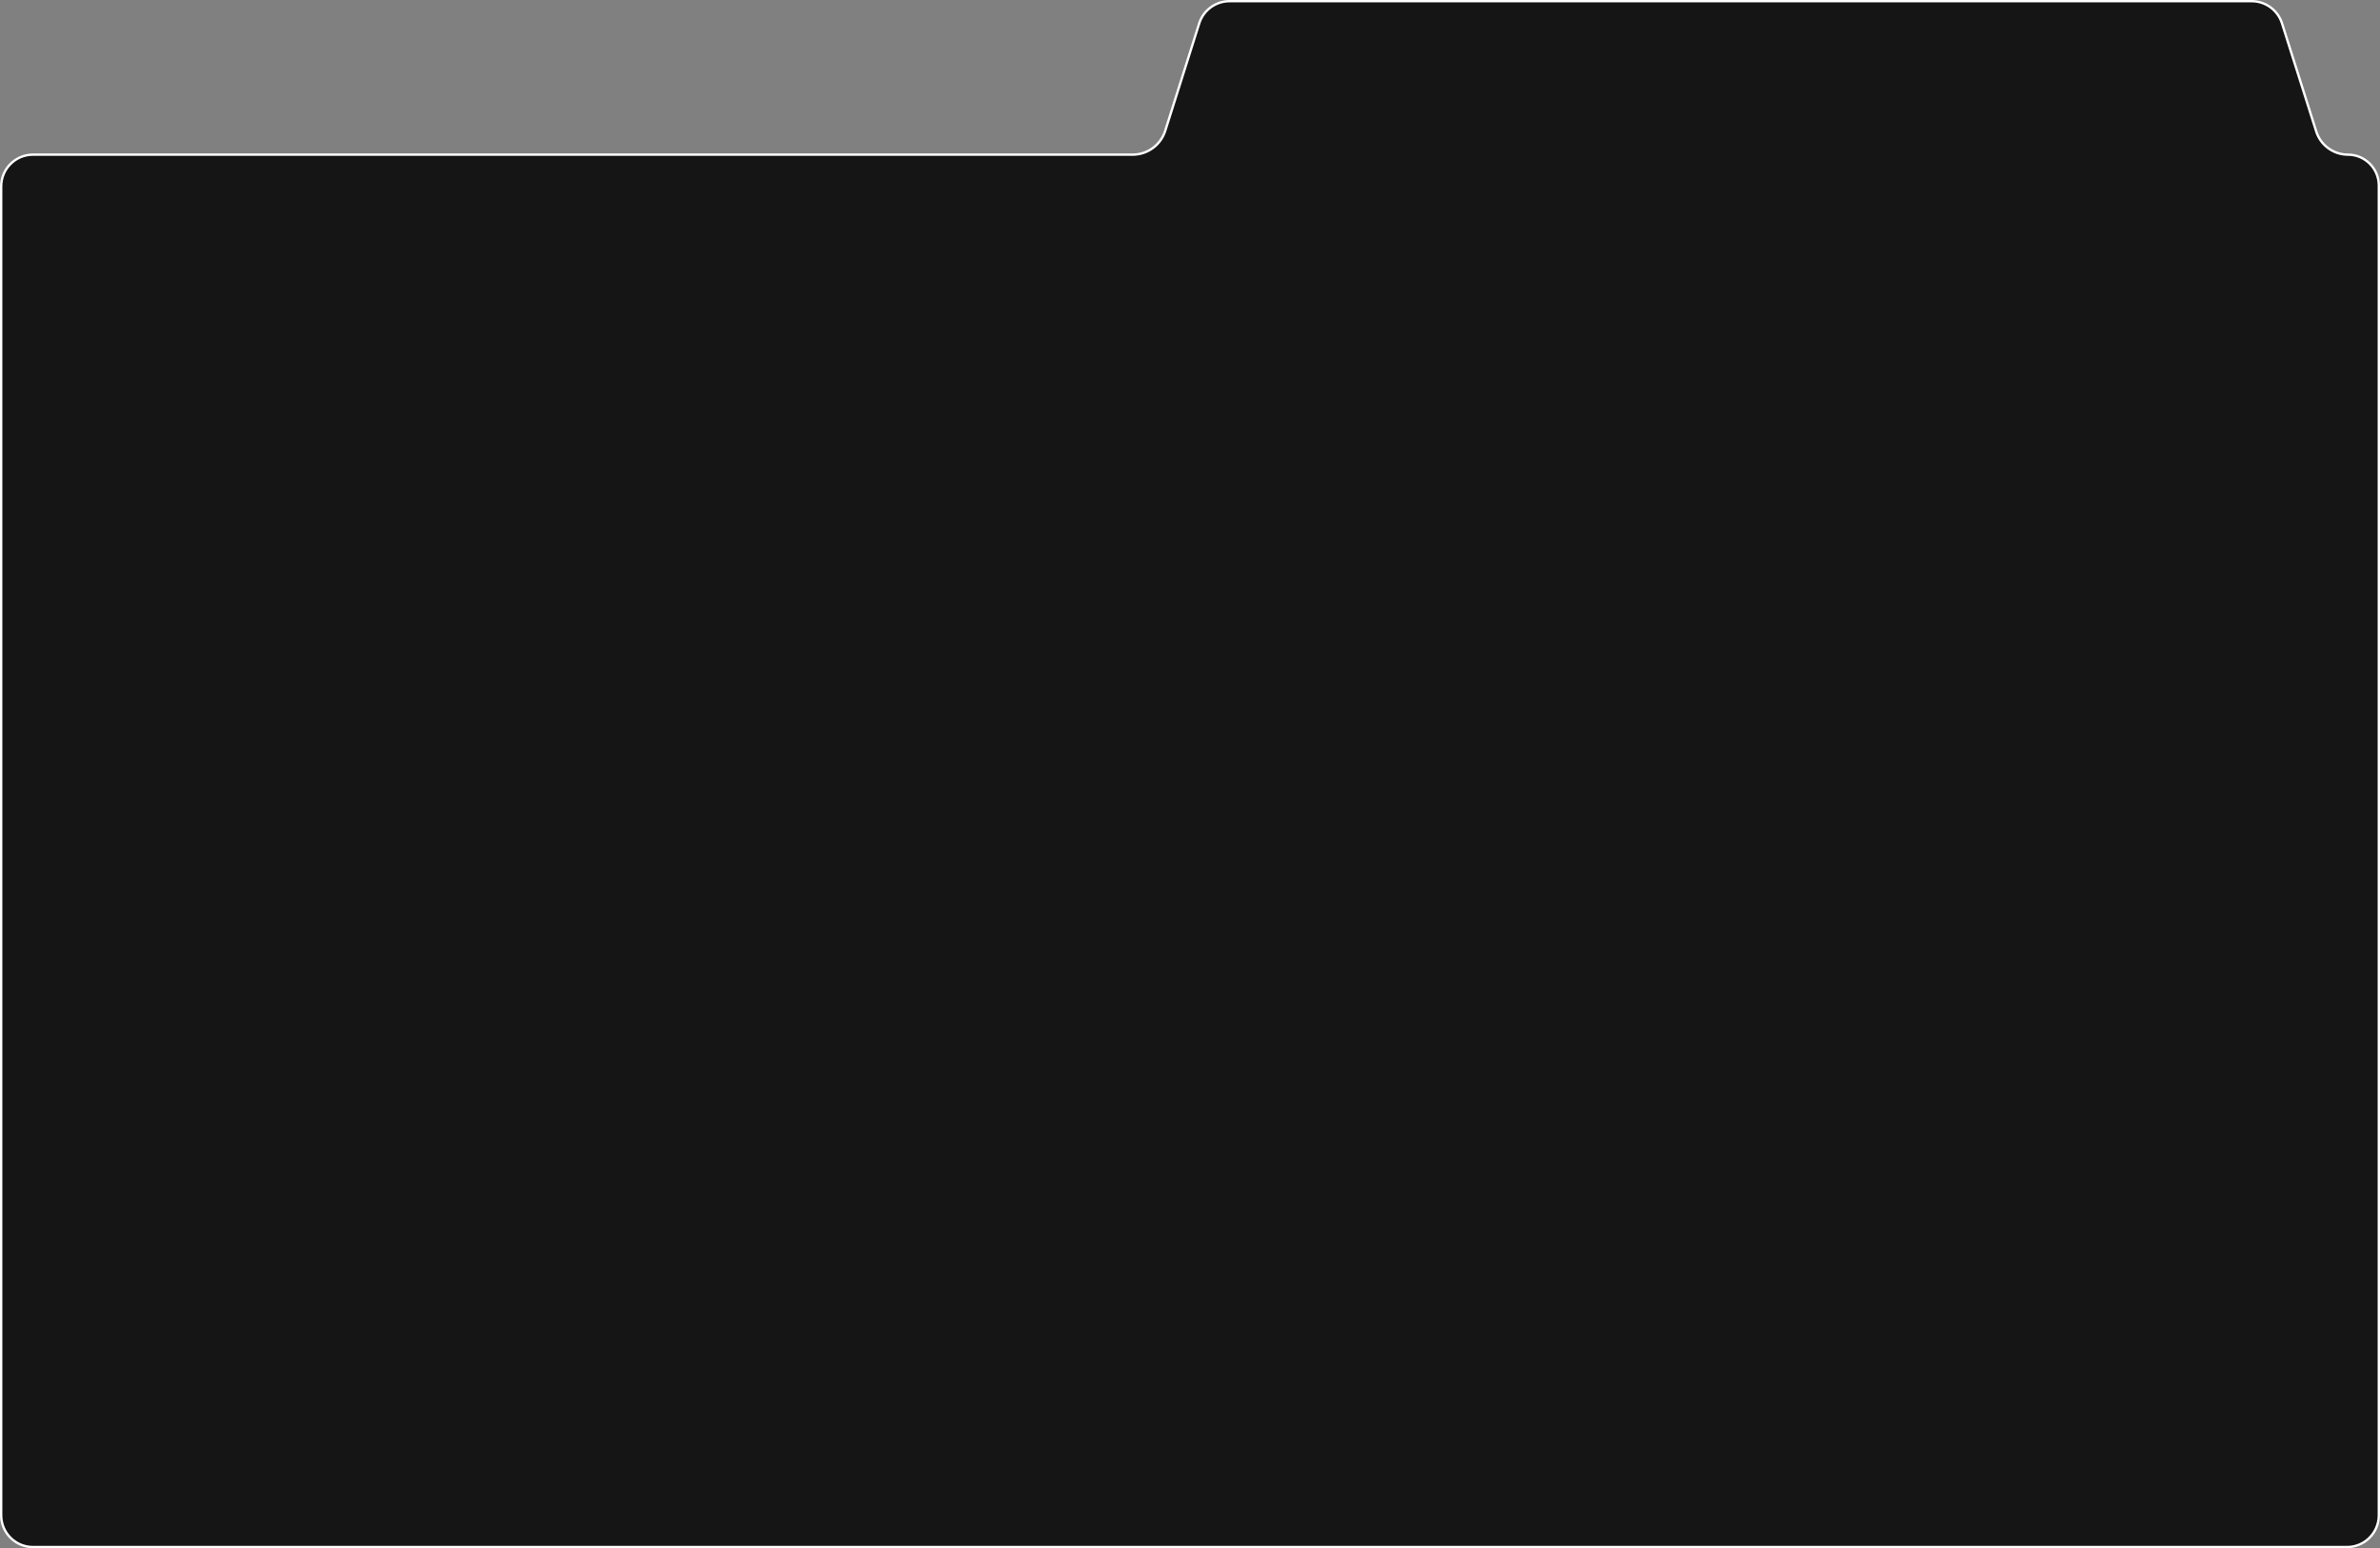 <?xml version="1.0" encoding="UTF-8"?> <svg xmlns="http://www.w3.org/2000/svg" width="1010" height="657" viewBox="0 0 1010 657" fill="none"><rect x="0" y="0" width="1010" height="657" fill="#808080" stroke="none"/><path d="M521.784 0.5H955.554C961.44 0.5 966.648 4.315 968.424 9.927L982.934 55.772C984.79 61.638 990.235 65.625 996.388 65.625C1003.63 65.625 1009.5 71.496 1009.5 78.737V643C1009.5 650.456 1003.46 656.5 996 656.5H14C6.544 656.5 0.5 650.456 0.5 643V79.125C0.5 71.669 6.544 65.625 14 65.625H480.665C486.988 65.625 492.581 61.528 494.489 55.5L508.913 9.927C510.689 4.315 515.898 0.5 521.784 0.5Z" fill="#151515" stroke="white"></path></svg> 